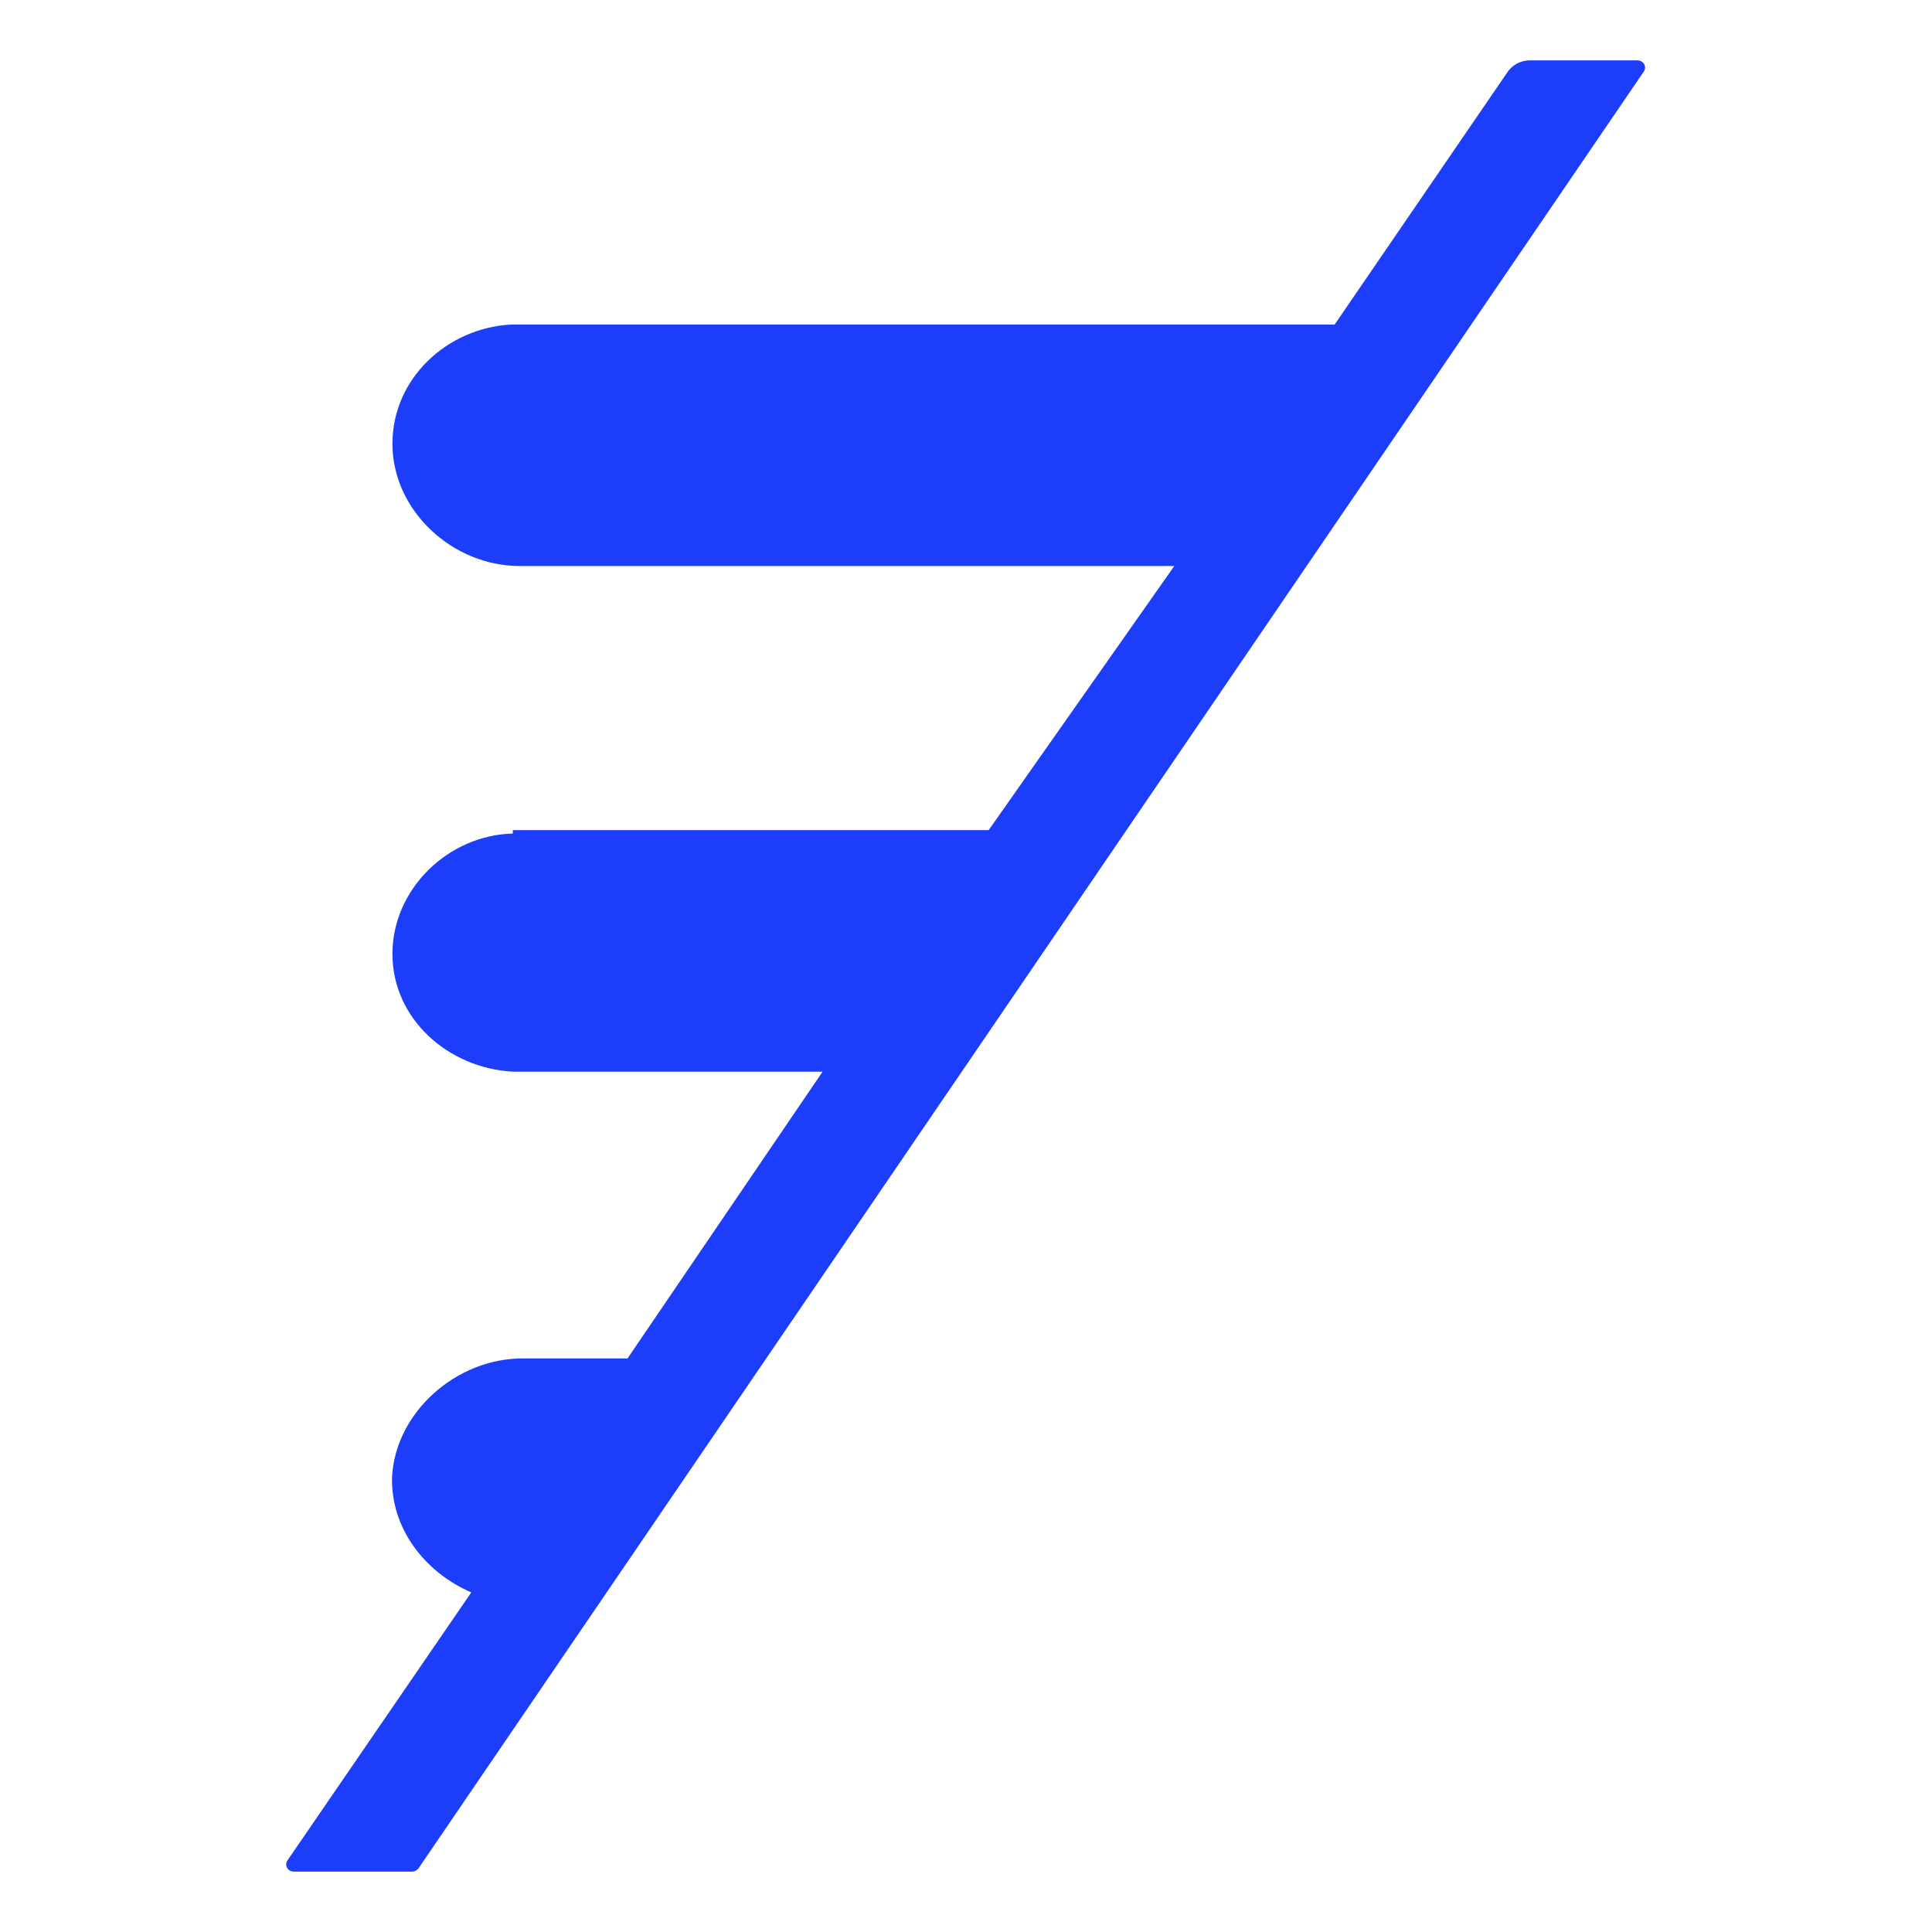 <?xml version="1.0" encoding="utf-8"?>
<svg version="1.1" xmlns="http://www.w3.org/2000/svg" xmlns:xlink="http://www.w3.org/1999/xlink" x="0px" y="0px"
	 viewBox="0 0 512 512" style="enable-background:new 0 0 512 512;" xml:space="preserve">
	 	 <style>
    path {
      fill: rgb(28, 61, 250);
    }
    @media (prefers-color-scheme: dark) {
      path {
        fill: white;
      }
    }
  </style>
<path d="M399.3,19.4L353.7,86c-51.7,0-217.4,0-218.2,0c-17,0.9-31.5,14.3-31.5,31.6c0,17.7,15.9,32.4,33.7,32.4h173.5L262,220H135.9
	v0.9c-17,0.4-31.9,14.6-31.9,31.9c0,17.3,14.9,30.3,31.9,31.2H218l-51.7,76h-27.9c-17.4,0-33.6,14.2-34.5,31.4
	c-0.4,13.8,8.9,25.4,21,30.6l-48.7,71c-0.9,1.3,0,3,1.7,3h31.1c0.9,0,1.7-0.4,2.2-1.3L435.6,19c0.9-1.3,0-3-1.7-3h-28.5
	C402.9,16,400.6,17.3,399.3,19.4z"/>
</svg>
